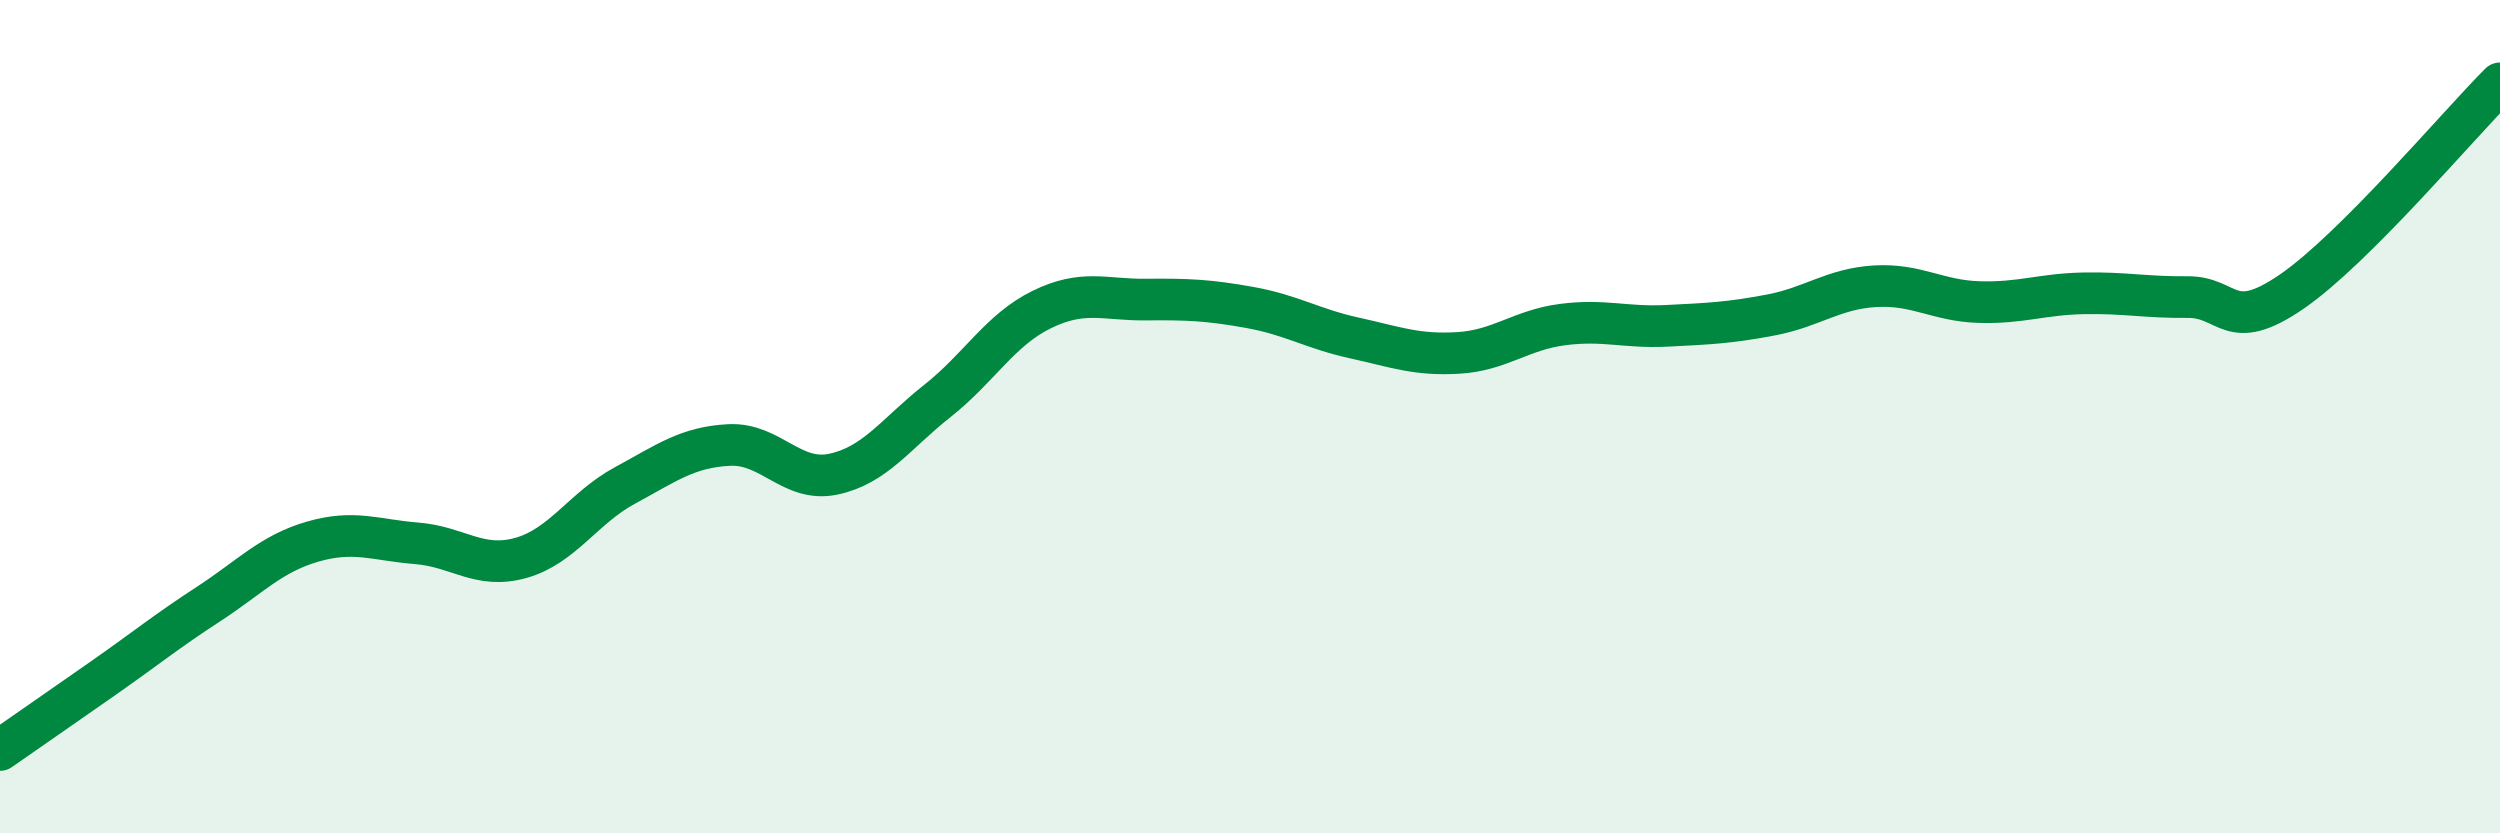 
    <svg width="60" height="20" viewBox="0 0 60 20" xmlns="http://www.w3.org/2000/svg">
      <path
        d="M 0,18 C 0.5,17.65 1.5,16.96 2.5,16.26 C 3.5,15.56 4,15.15 5,14.5 C 6,13.85 6.5,13.29 7.5,13 C 8.5,12.71 9,12.96 10,13.04 C 11,13.12 11.5,13.67 12.5,13.39 C 13.5,13.11 14,12.19 15,11.65 C 16,11.11 16.5,10.73 17.5,10.68 C 18.5,10.63 19,11.59 20,11.38 C 21,11.17 21.5,10.41 22.5,9.62 C 23.5,8.83 24,7.92 25,7.43 C 26,6.94 26.5,7.2 27.5,7.19 C 28.5,7.18 29,7.2 30,7.38 C 31,7.56 31.5,7.89 32.5,8.11 C 33.5,8.33 34,8.53 35,8.47 C 36,8.41 36.5,7.92 37.5,7.79 C 38.5,7.66 39,7.87 40,7.82 C 41,7.77 41.5,7.75 42.5,7.56 C 43.5,7.37 44,6.93 45,6.87 C 46,6.81 46.5,7.22 47.5,7.25 C 48.5,7.28 49,7.06 50,7.04 C 51,7.02 51.5,7.14 52.5,7.13 C 53.5,7.12 53.5,8.03 55,7 C 56.5,5.97 59,3 60,2L60 20L0 20Z"
        fill="#008740"
        opacity="0.1"
        stroke-linecap="round"
        stroke-linejoin="round"
      />
      <path
        d="M 0,18 C 0.5,17.65 1.5,16.96 2.5,16.26 C 3.5,15.56 4,15.15 5,14.5 C 6,13.85 6.5,13.29 7.5,13 C 8.5,12.71 9,12.96 10,13.04 C 11,13.12 11.5,13.67 12.5,13.39 C 13.5,13.11 14,12.19 15,11.65 C 16,11.11 16.5,10.73 17.5,10.68 C 18.5,10.63 19,11.59 20,11.38 C 21,11.17 21.5,10.41 22.5,9.62 C 23.5,8.83 24,7.92 25,7.43 C 26,6.94 26.5,7.2 27.5,7.19 C 28.5,7.18 29,7.2 30,7.38 C 31,7.56 31.5,7.89 32.5,8.11 C 33.5,8.33 34,8.53 35,8.47 C 36,8.41 36.5,7.92 37.5,7.79 C 38.5,7.66 39,7.87 40,7.82 C 41,7.77 41.5,7.75 42.5,7.56 C 43.5,7.37 44,6.93 45,6.87 C 46,6.81 46.5,7.22 47.5,7.25 C 48.5,7.28 49,7.06 50,7.04 C 51,7.02 51.5,7.14 52.5,7.13 C 53.5,7.12 53.5,8.03 55,7 C 56.5,5.97 59,3 60,2"
        stroke="#008740"
        stroke-width="1"
        fill="none"
        stroke-linecap="round"
        stroke-linejoin="round"
      />
    </svg>
  